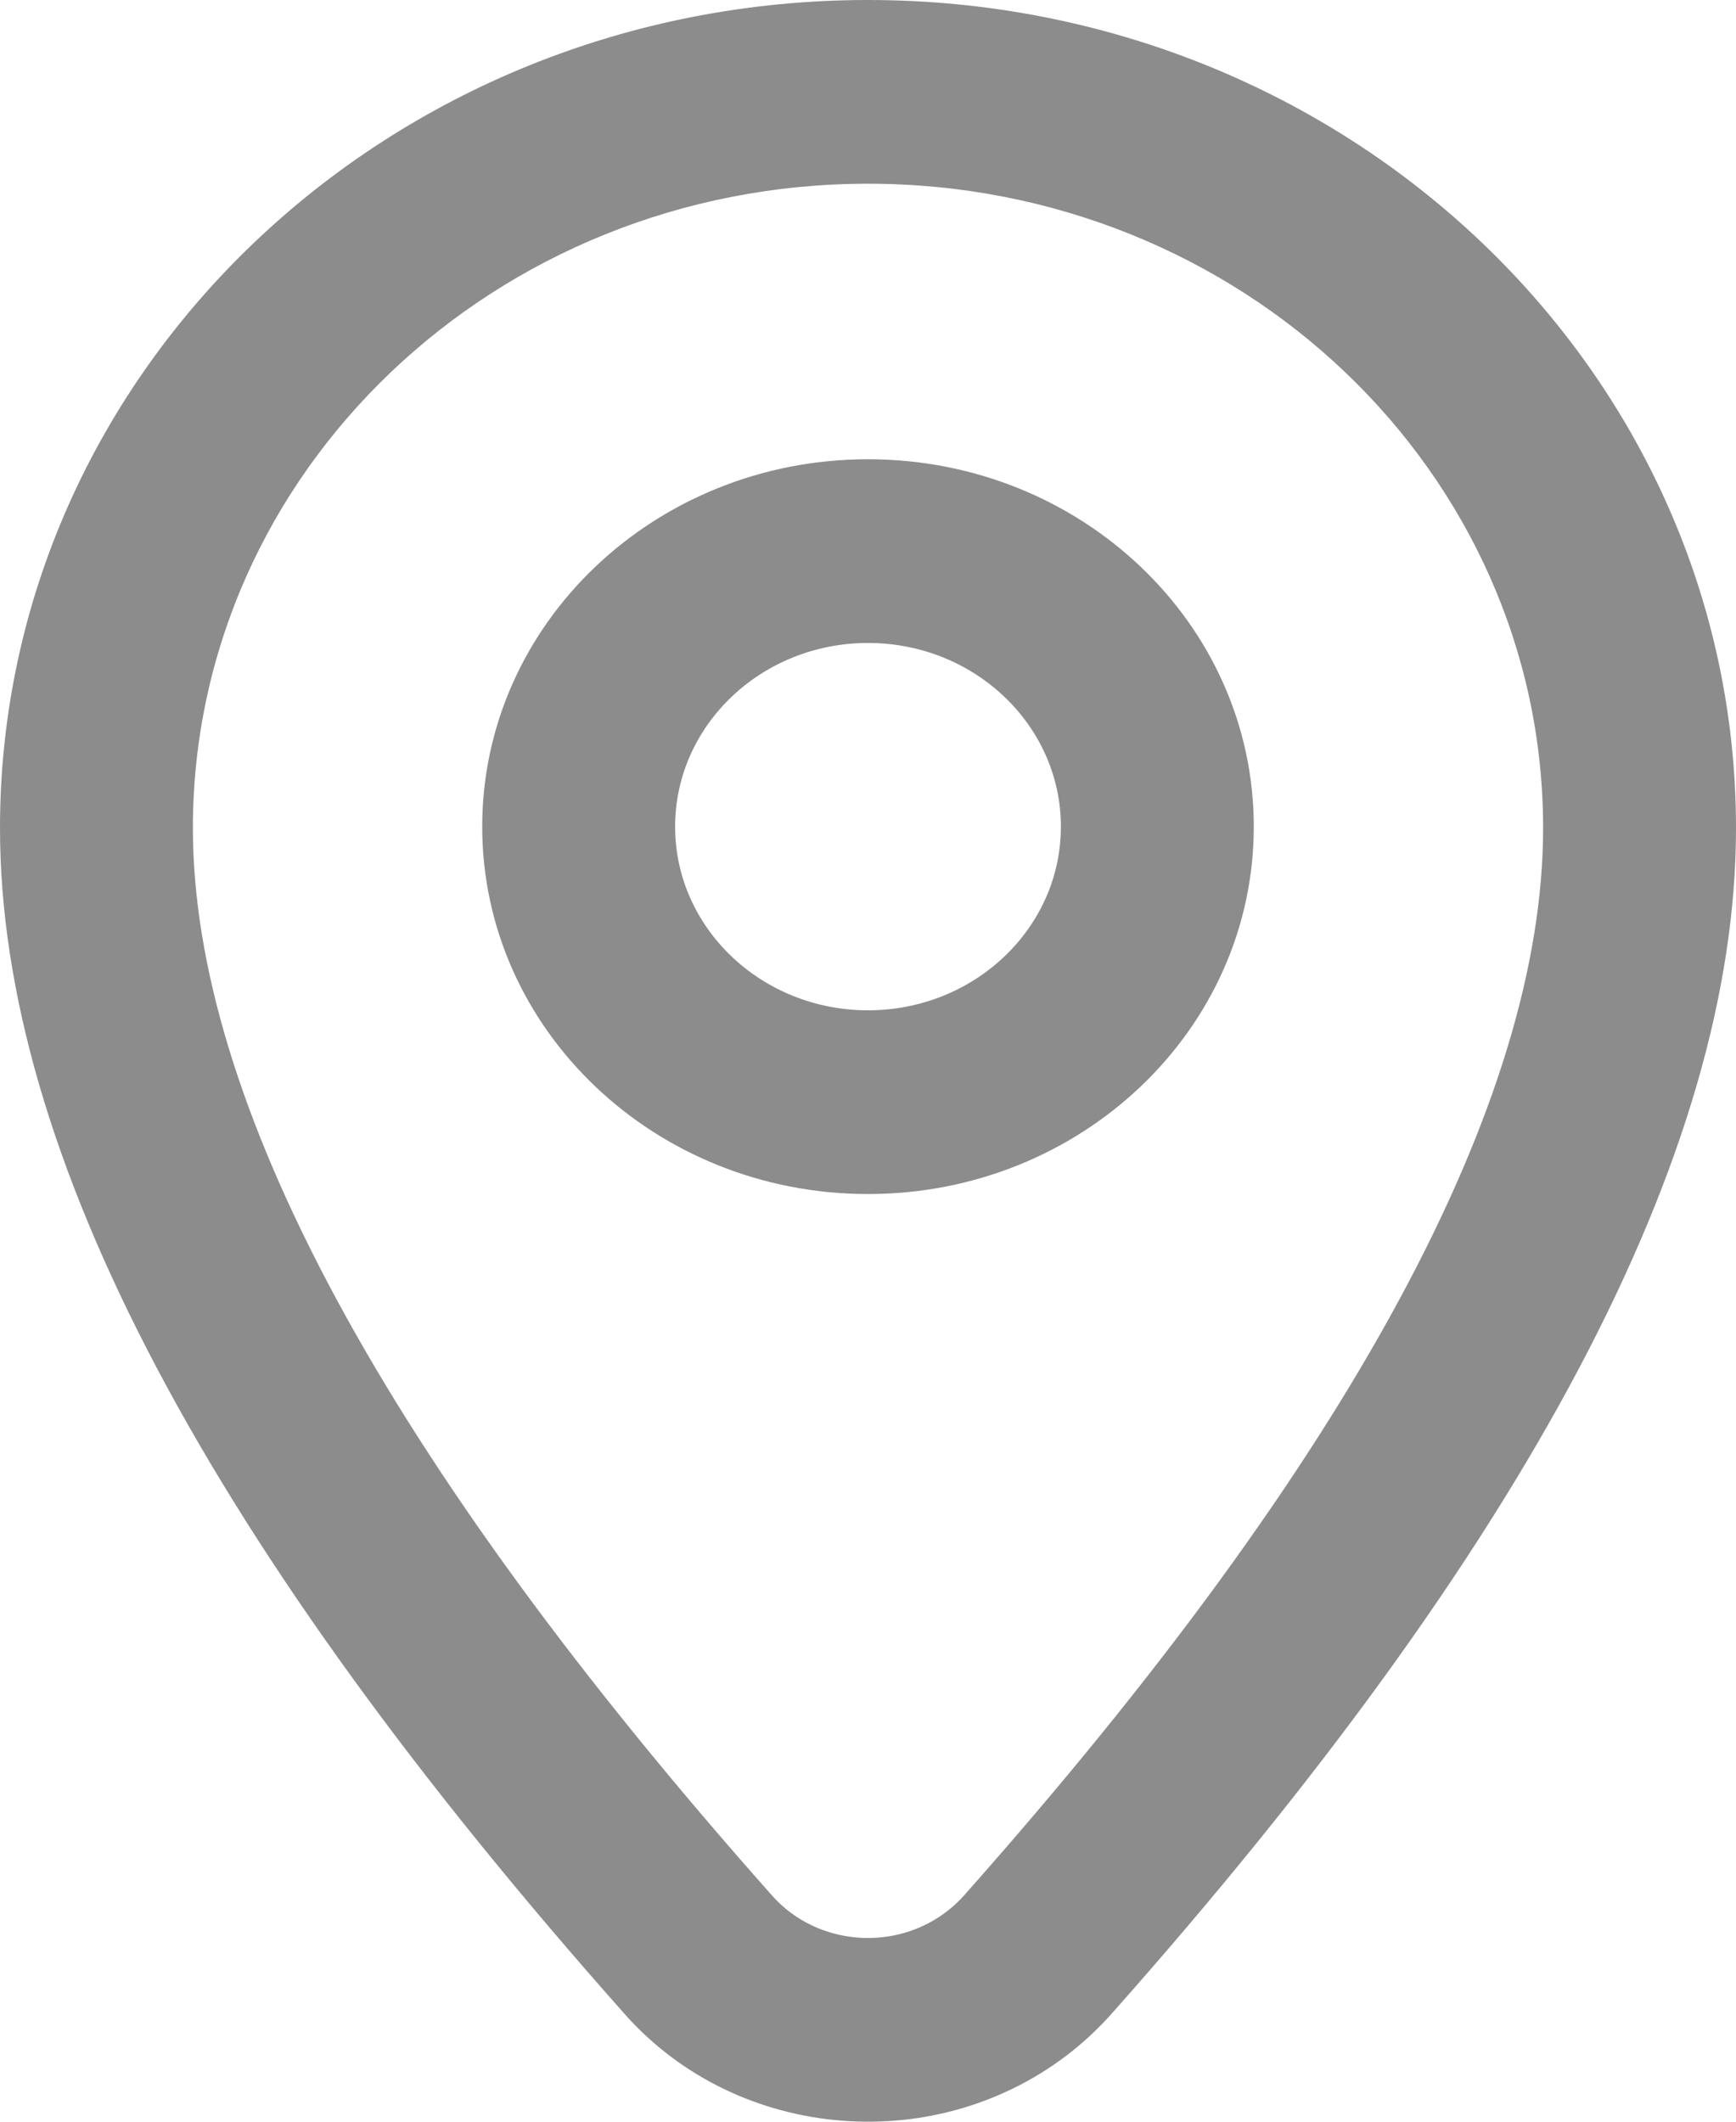<svg width="18" height="22" viewBox="0 0 18 22" fill="none" xmlns="http://www.w3.org/2000/svg">
<path d="M18 8.586C18 3.844 13.971 0 9 0C4.029 0 0 3.844 0 8.586C0 11.965 2.179 16.043 6.48 20.887C7.657 22.212 9.739 22.378 11.131 21.257C11.271 21.144 11.401 21.02 11.52 20.887C15.821 16.043 18 11.965 18 8.586ZM9.84 19.802C9.291 20.244 8.471 20.179 8.007 19.657C3.983 15.125 2 11.413 2 8.586C2 4.896 5.134 1.905 9 1.905C12.866 1.905 16 4.896 16 8.586C16 11.413 14.017 15.125 9.993 19.657C9.946 19.709 9.895 19.758 9.84 19.802ZM5 8.572C5 6.468 6.791 4.762 9 4.762C11.209 4.762 13 6.468 13 8.572C13 10.675 11.209 12.381 9 12.381C6.791 12.381 5 10.675 5 8.572ZM7 8.572C7 9.623 7.896 10.476 9 10.476C10.104 10.476 11 9.623 11 8.572C11 7.52 10.104 6.667 9 6.667C7.896 6.667 7 7.52 7 8.572Z" fill="#8C8C8C"/>
</svg>

